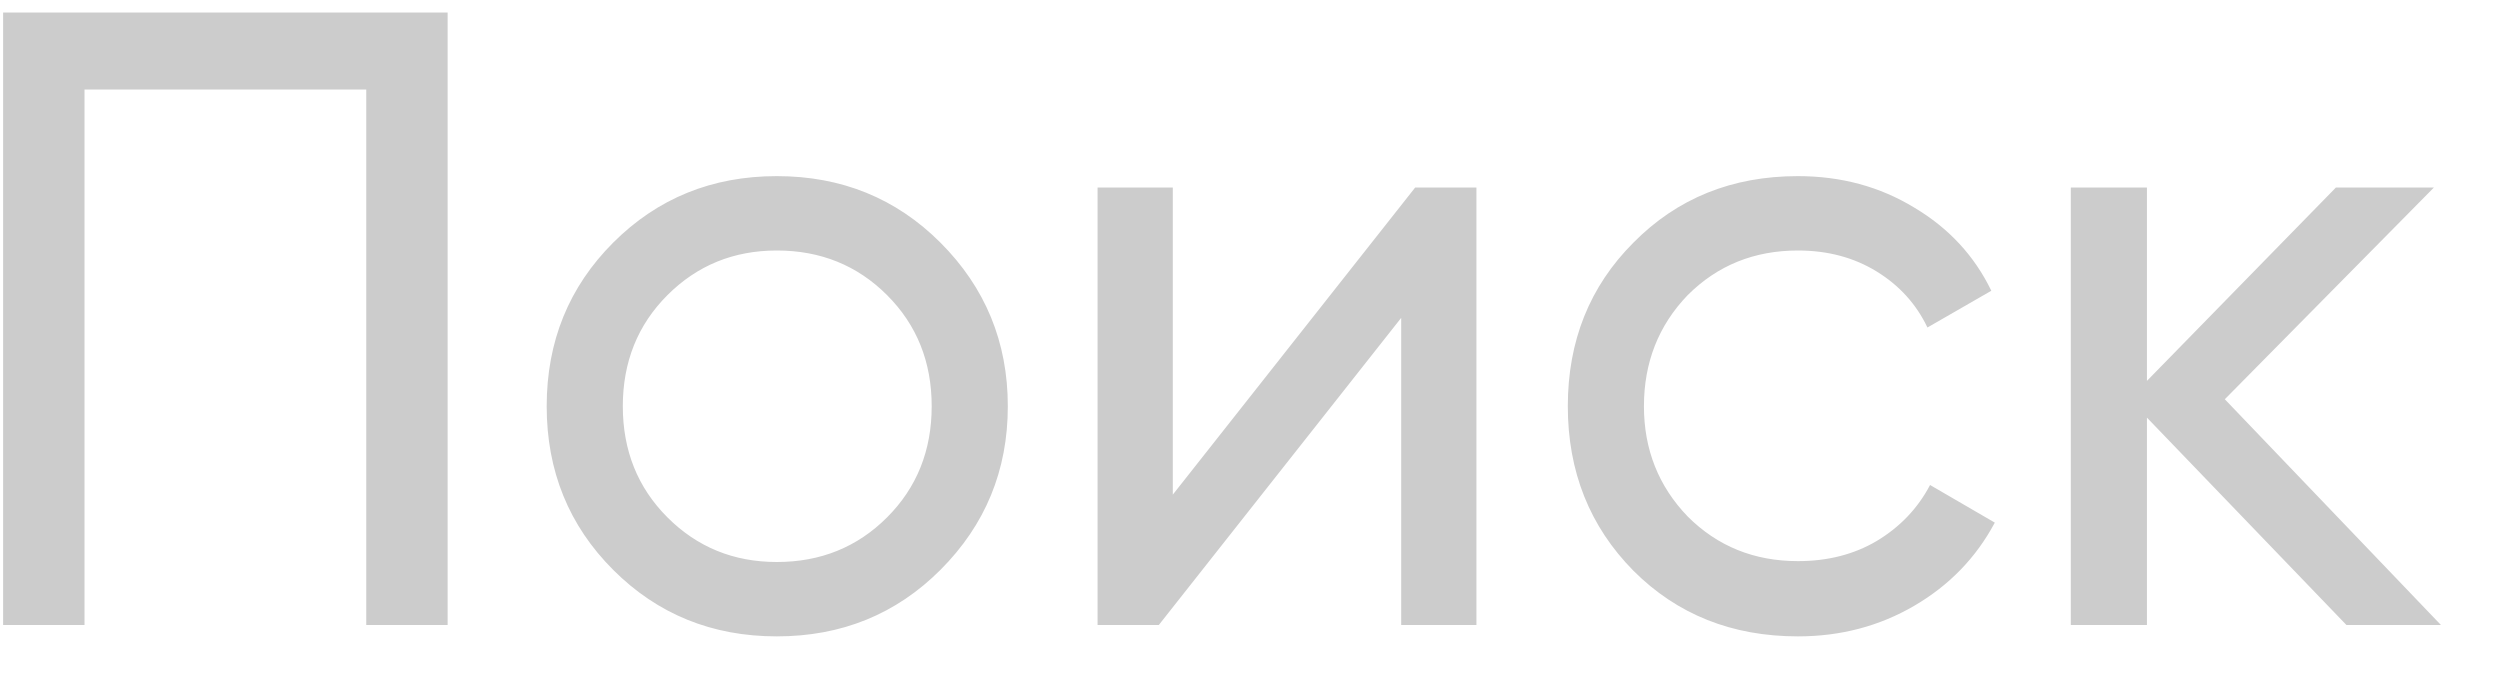<?xml version="1.0" encoding="UTF-8"?> <svg xmlns="http://www.w3.org/2000/svg" width="40" height="11" viewBox="0 0 40 11" fill="none"> <path opacity="0.2" d="M7.162 0.2V10H5.86V1.432H1.352V10H0.05V0.2H7.162ZM15.047 9.118C14.338 9.827 13.465 10.182 12.429 10.182C11.393 10.182 10.52 9.827 9.811 9.118C9.102 8.409 8.747 7.536 8.747 6.5C8.747 5.464 9.102 4.591 9.811 3.882C10.52 3.173 11.393 2.818 12.429 2.818C13.465 2.818 14.338 3.173 15.047 3.882C15.765 4.601 16.125 5.473 16.125 6.5C16.125 7.527 15.765 8.399 15.047 9.118ZM12.429 8.992C13.129 8.992 13.717 8.754 14.193 8.278C14.669 7.802 14.907 7.209 14.907 6.5C14.907 5.791 14.669 5.198 14.193 4.722C13.717 4.246 13.129 4.008 12.429 4.008C11.738 4.008 11.155 4.246 10.679 4.722C10.203 5.198 9.965 5.791 9.965 6.5C9.965 7.209 10.203 7.802 10.679 8.278C11.155 8.754 11.738 8.992 12.429 8.992ZM22.643 3H23.623V10H22.419V5.086L18.541 10H17.561V3H18.765V7.914L22.643 3ZM28.767 10.182C27.712 10.182 26.835 9.832 26.135 9.132C25.435 8.423 25.085 7.545 25.085 6.5C25.085 5.455 25.435 4.582 26.135 3.882C26.835 3.173 27.712 2.818 28.767 2.818C29.457 2.818 30.078 2.986 30.629 3.322C31.179 3.649 31.59 4.092 31.861 4.652L30.839 5.24C30.661 4.867 30.391 4.568 30.027 4.344C29.663 4.12 29.243 4.008 28.767 4.008C28.067 4.008 27.479 4.246 27.003 4.722C26.536 5.207 26.303 5.8 26.303 6.5C26.303 7.191 26.536 7.779 27.003 8.264C27.479 8.74 28.067 8.978 28.767 8.978C29.243 8.978 29.663 8.871 30.027 8.656C30.4 8.432 30.685 8.133 30.881 7.76L31.917 8.362C31.618 8.922 31.189 9.365 30.629 9.692C30.069 10.019 29.448 10.182 28.767 10.182ZM39.055 10H37.543L34.351 6.682V10H33.133V3H34.351V6.094L37.375 3H38.943L35.597 6.388L39.055 10Z" fill="black"></path> </svg> 